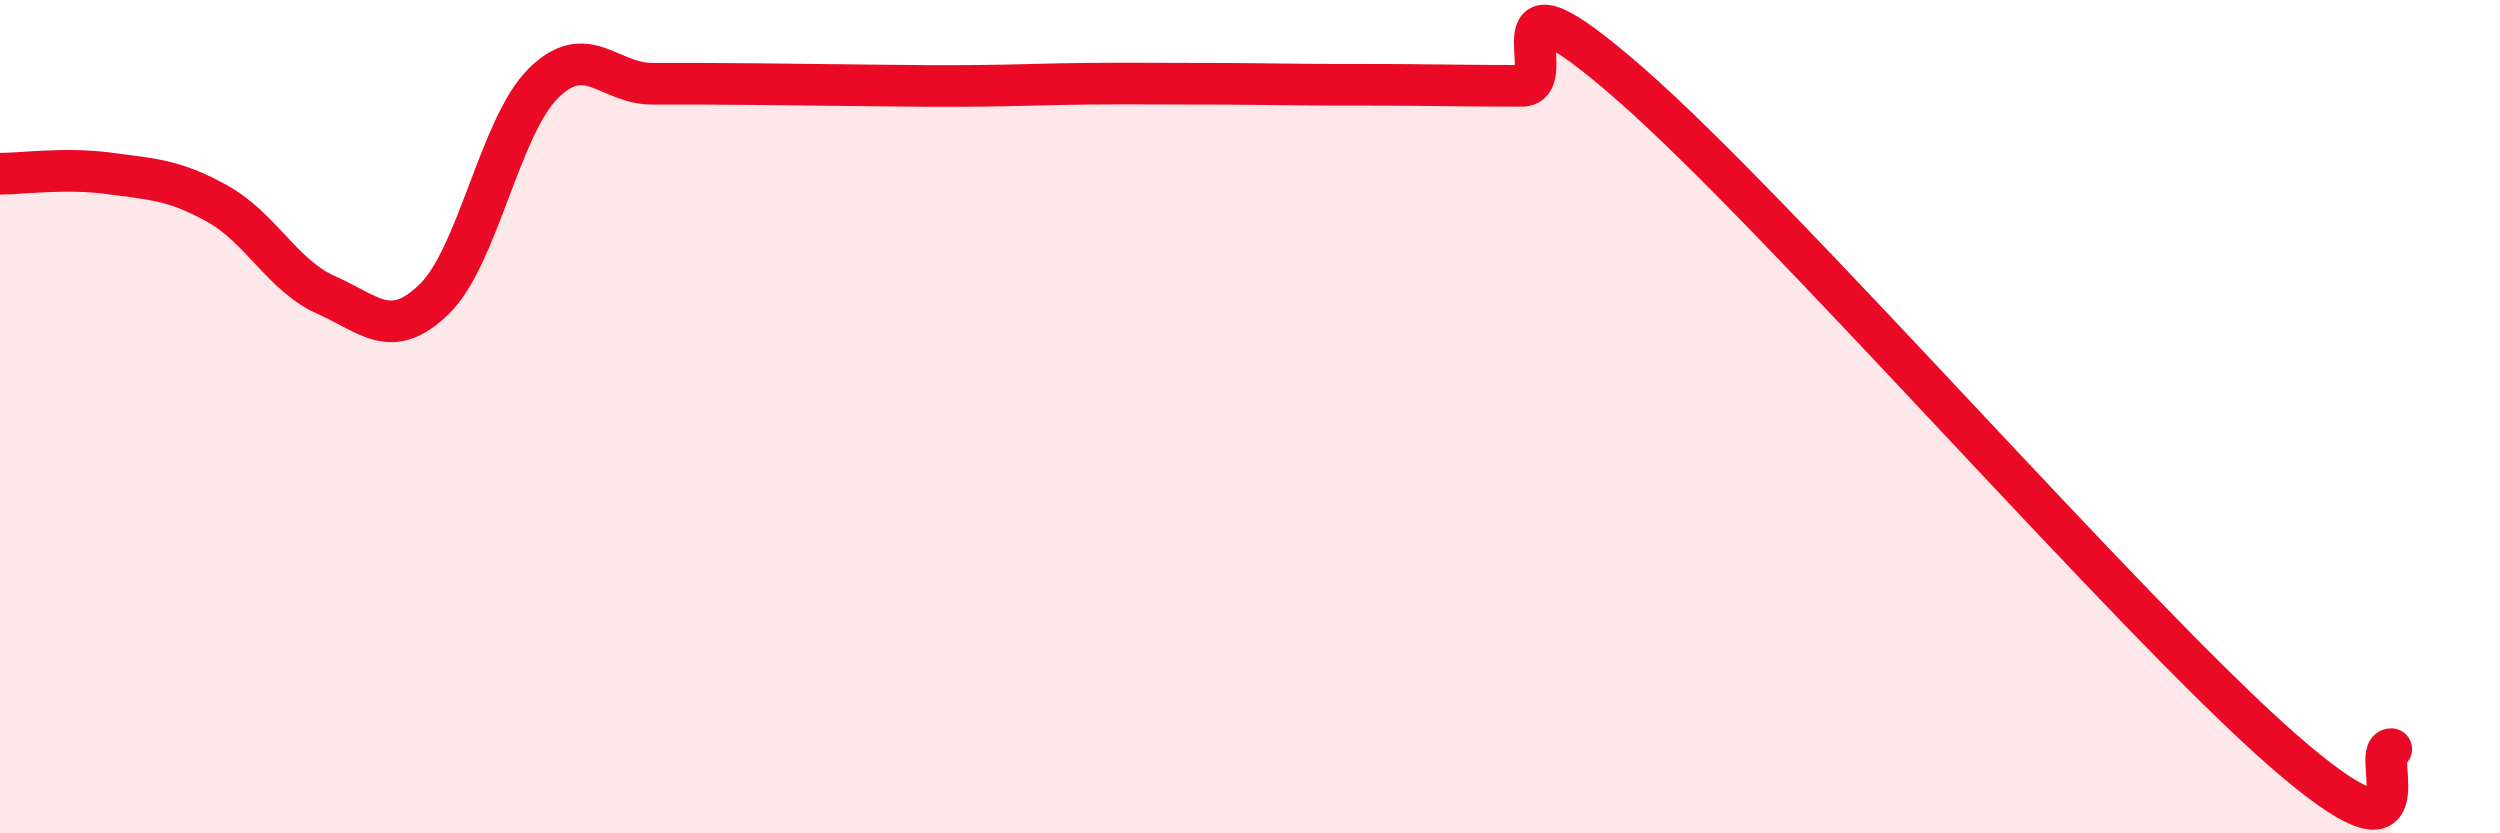 
    <svg width="60" height="20" viewBox="0 0 60 20" xmlns="http://www.w3.org/2000/svg">
      <path
        d="M 0,4.17 C 0.52,4.17 1.57,4.02 2.61,4.16 C 3.65,4.3 4.18,4.31 5.22,4.89 C 6.26,5.47 6.79,6.62 7.83,7.08 C 8.87,7.54 9.39,8.19 10.43,7.17 C 11.47,6.15 12,3.03 13.04,2 C 14.08,0.97 14.61,2.01 15.65,2.01 C 16.69,2.01 17.22,2.01 18.26,2.02 C 19.3,2.03 19.83,2.04 20.87,2.05 C 21.91,2.06 22.44,2.07 23.48,2.06 C 24.52,2.05 25.05,2.02 26.09,2.01 C 27.13,2 27.66,2.01 28.7,2.01 C 29.74,2.01 30.26,2.02 31.3,2.03 C 32.34,2.04 32.87,2.03 33.91,2.04 C 34.95,2.05 35.48,2.06 36.52,2.06 C 37.56,2.06 35.48,-1.17 39.13,2.02 C 42.78,5.21 51.13,14.81 54.78,18 C 58.43,21.19 56.87,17.98 57.39,17.98L57.39 20L0 20Z"
        fill="#EB0A25"
        opacity="0.1"
        stroke-linecap="round"
        stroke-linejoin="round"
      />
      <path
        d="M 0,4.17 C 0.52,4.17 1.57,4.02 2.61,4.16 C 3.65,4.3 4.18,4.31 5.22,4.89 C 6.26,5.47 6.79,6.62 7.83,7.08 C 8.87,7.54 9.39,8.19 10.43,7.17 C 11.47,6.15 12,3.03 13.04,2 C 14.08,0.97 14.61,2.01 15.65,2.01 C 16.69,2.01 17.22,2.01 18.26,2.02 C 19.3,2.03 19.83,2.04 20.87,2.05 C 21.91,2.06 22.44,2.07 23.48,2.06 C 24.52,2.05 25.05,2.02 26.09,2.01 C 27.13,2 27.66,2.01 28.7,2.01 C 29.74,2.01 30.26,2.02 31.3,2.03 C 32.34,2.04 32.87,2.03 33.91,2.04 C 34.95,2.05 35.48,2.06 36.52,2.06 C 37.56,2.06 35.48,-1.17 39.13,2.02 C 42.78,5.21 51.13,14.81 54.78,18 C 58.43,21.19 56.87,17.98 57.39,17.98"
        stroke="#EB0A25"
        stroke-width="1"
        fill="none"
        stroke-linecap="round"
        stroke-linejoin="round"
      />
    </svg>
  